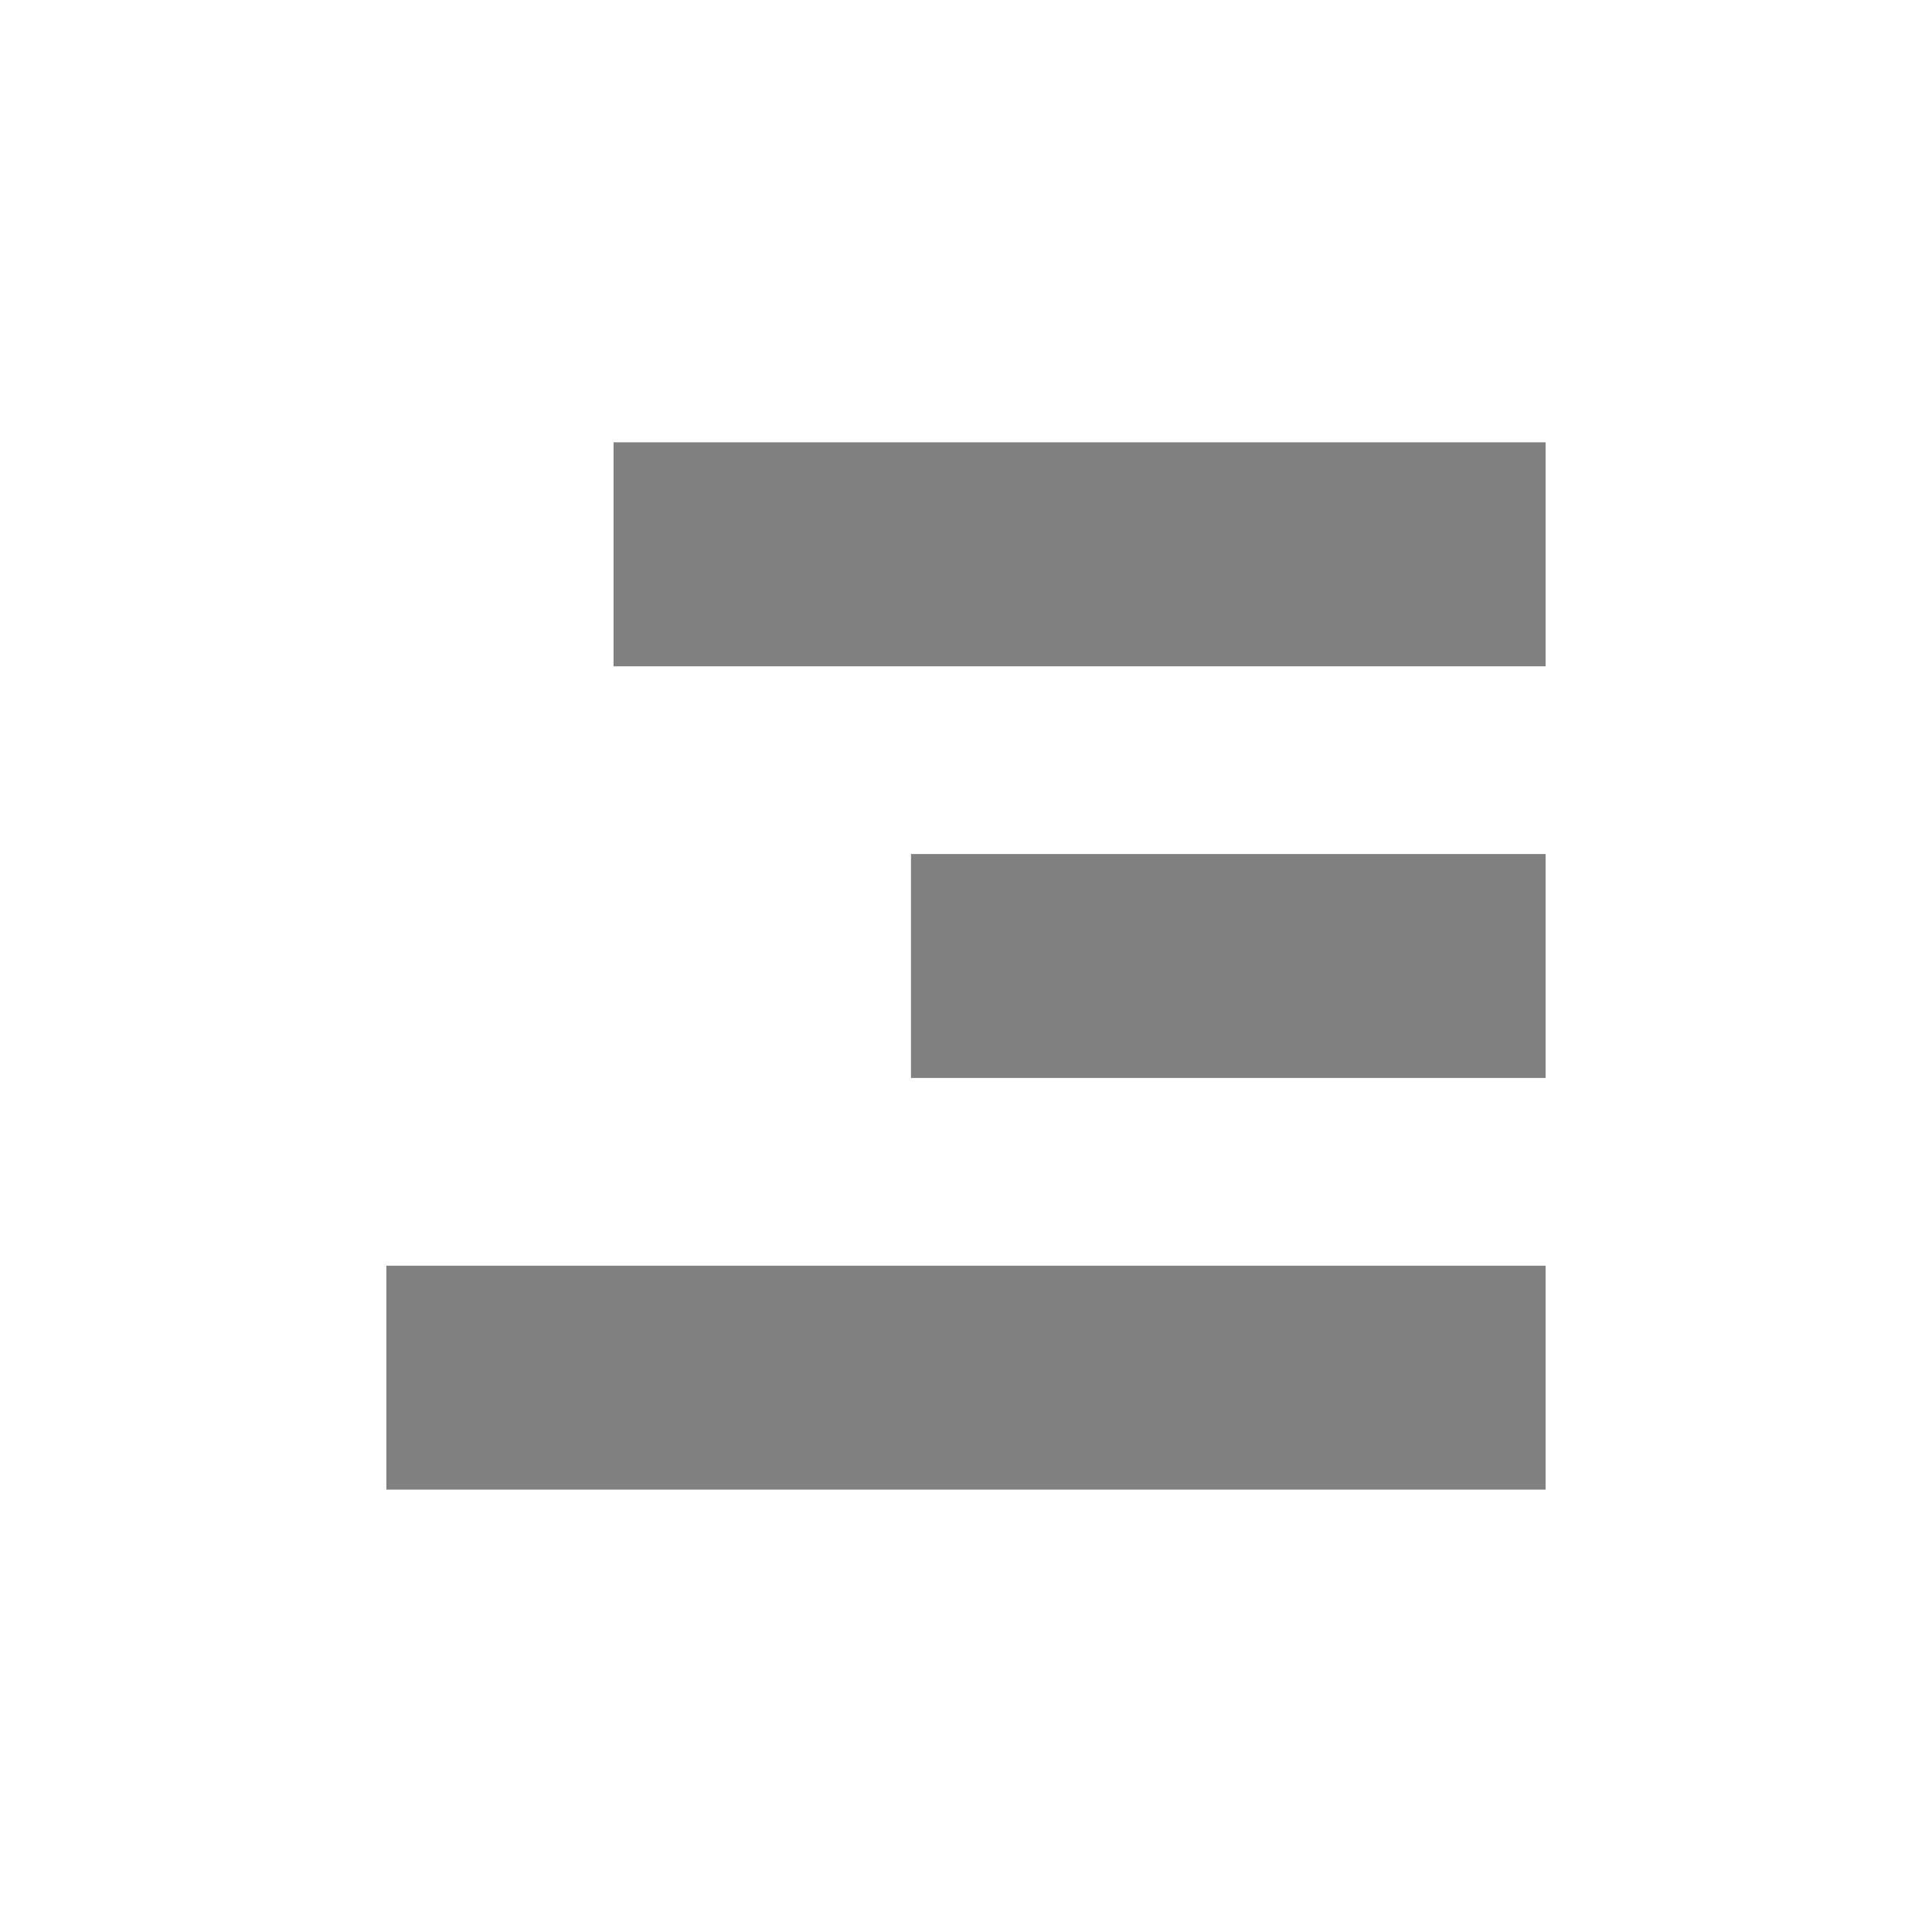 <svg width="40" height="40" viewBox="0 0 40 40" fill="none" xmlns="http://www.w3.org/2000/svg">
<path d="M12.703 9.158H32V13.795H12.703V9.158Z" fill="#808080"/>
<path d="M18.861 17.682H32V22.318H18.861V17.682Z" fill="#808080"/>
<path d="M8 26.205H32V30.841H8V26.205Z" fill="#808080"/>
</svg>
